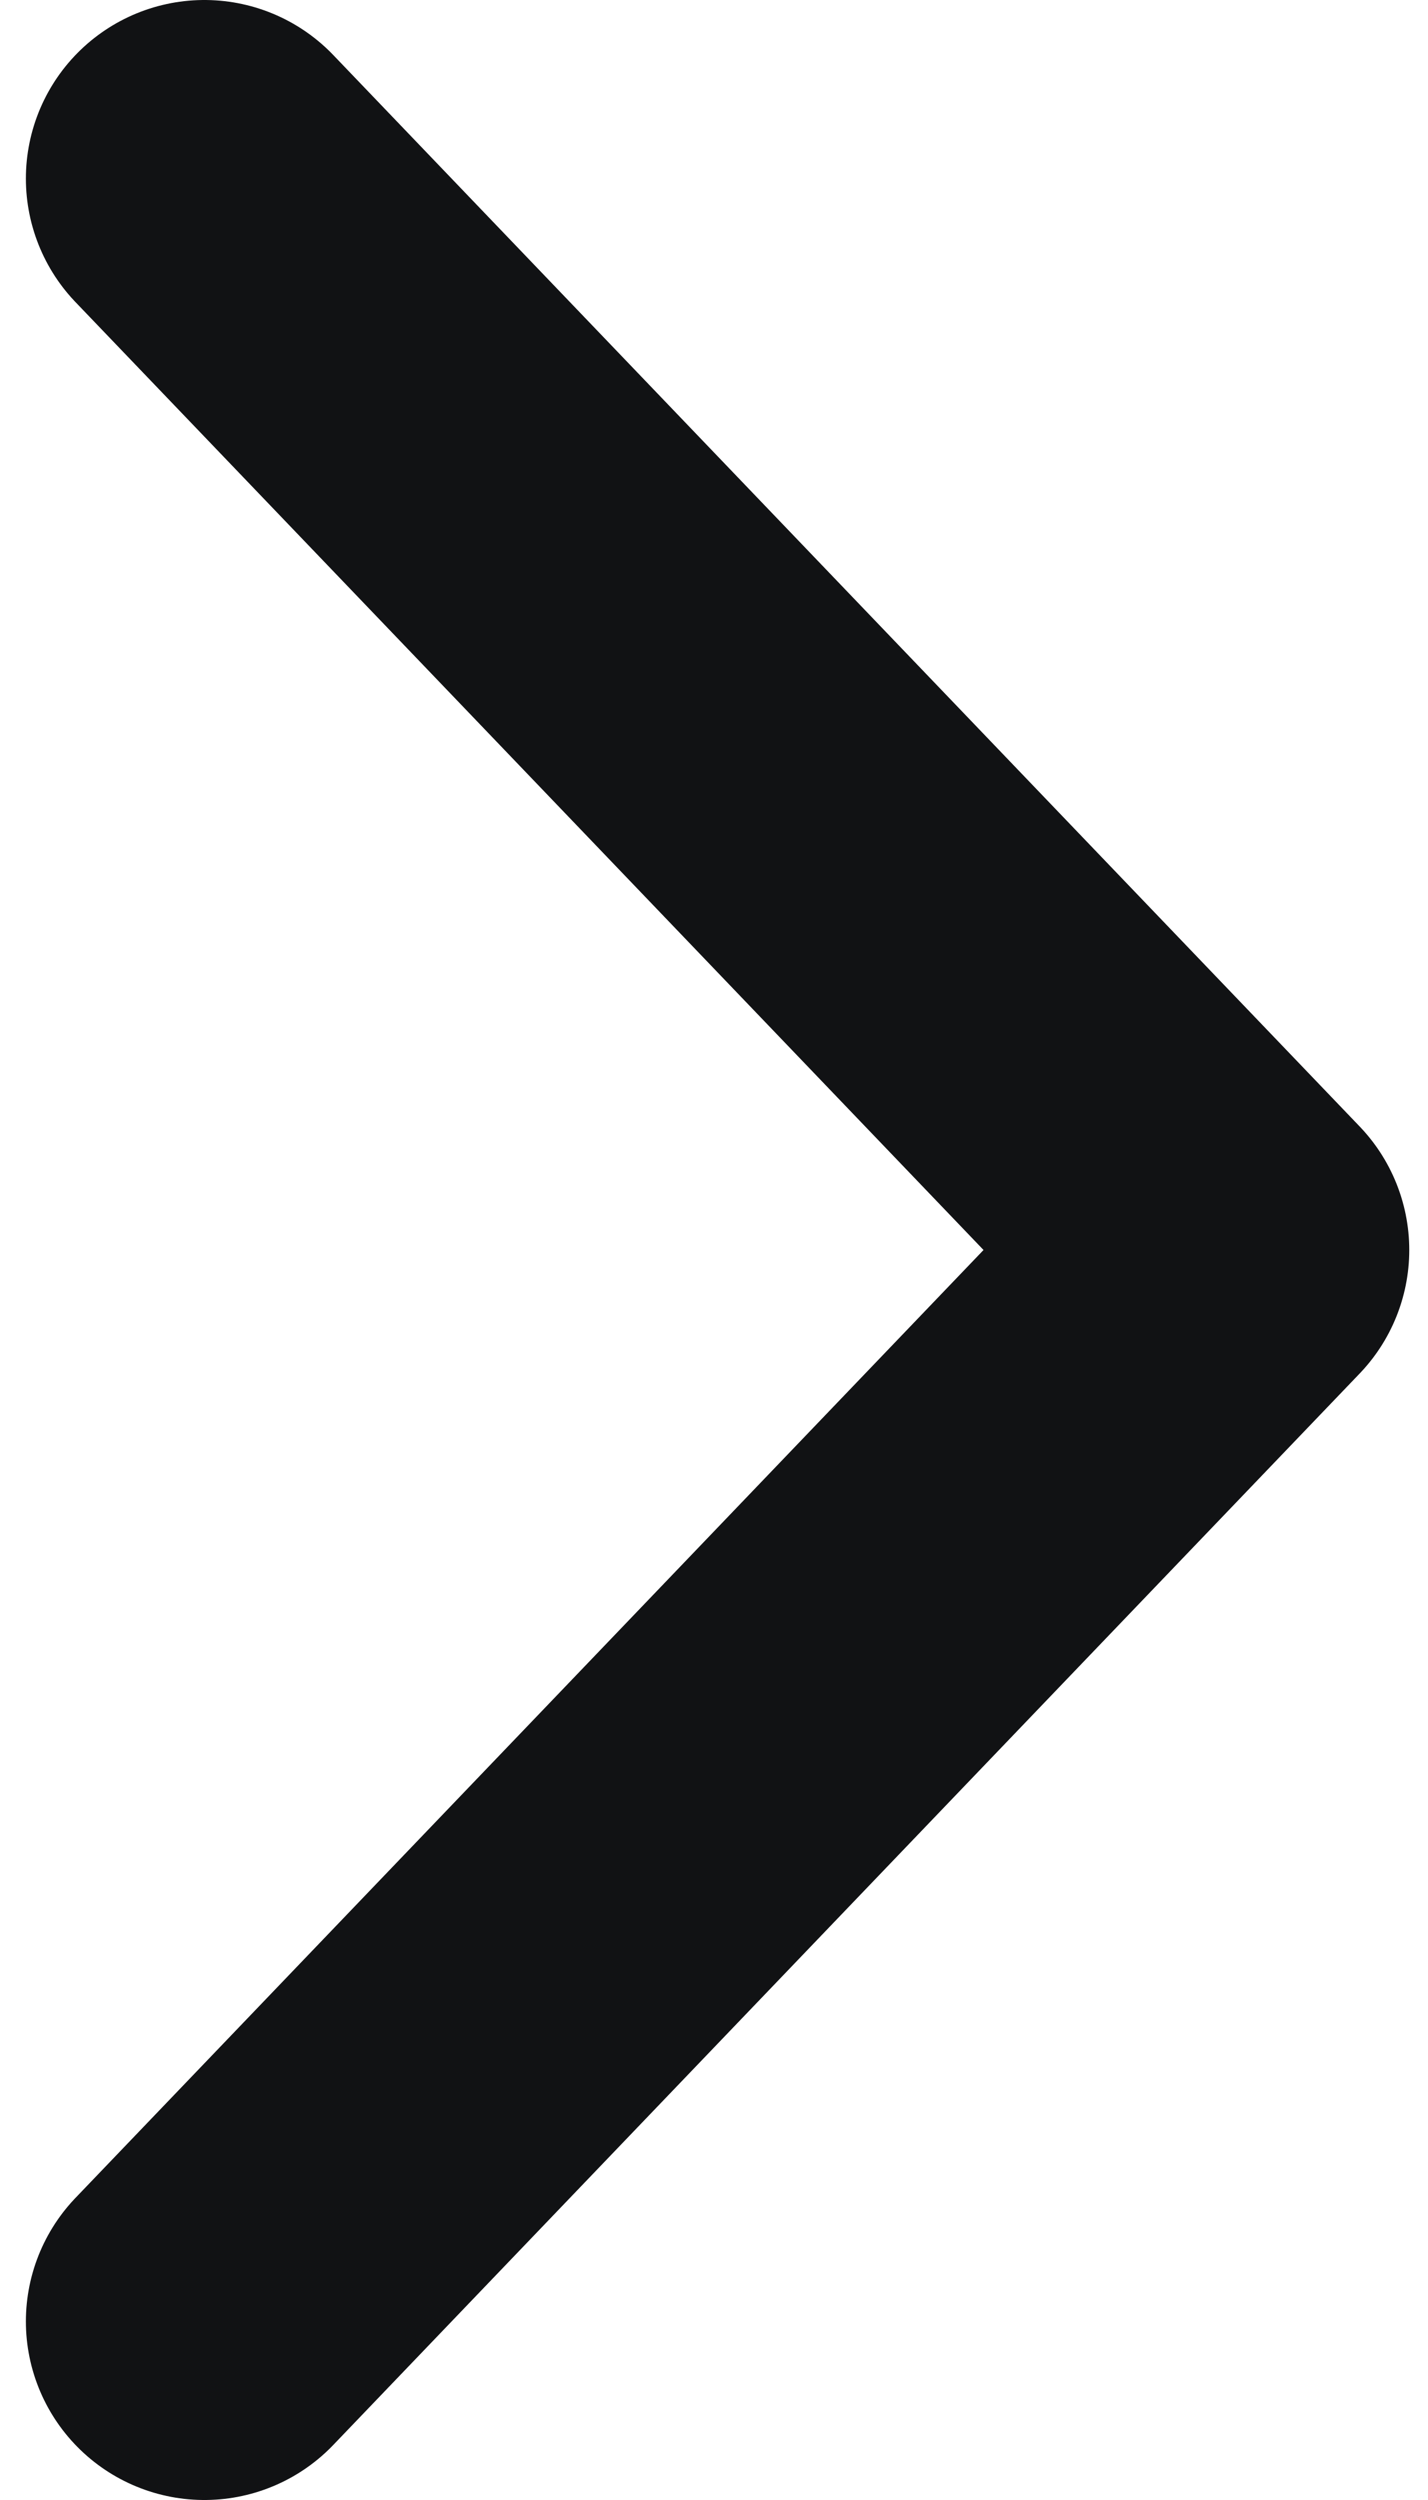 <svg width="8" height="14" viewBox="0 0 8 14" fill="none" xmlns="http://www.w3.org/2000/svg">
<path d="M1.145 13L6.895 7L1.145 1" stroke="#111214" stroke-width="2" stroke-linecap="round" stroke-linejoin="round"/>
</svg>
